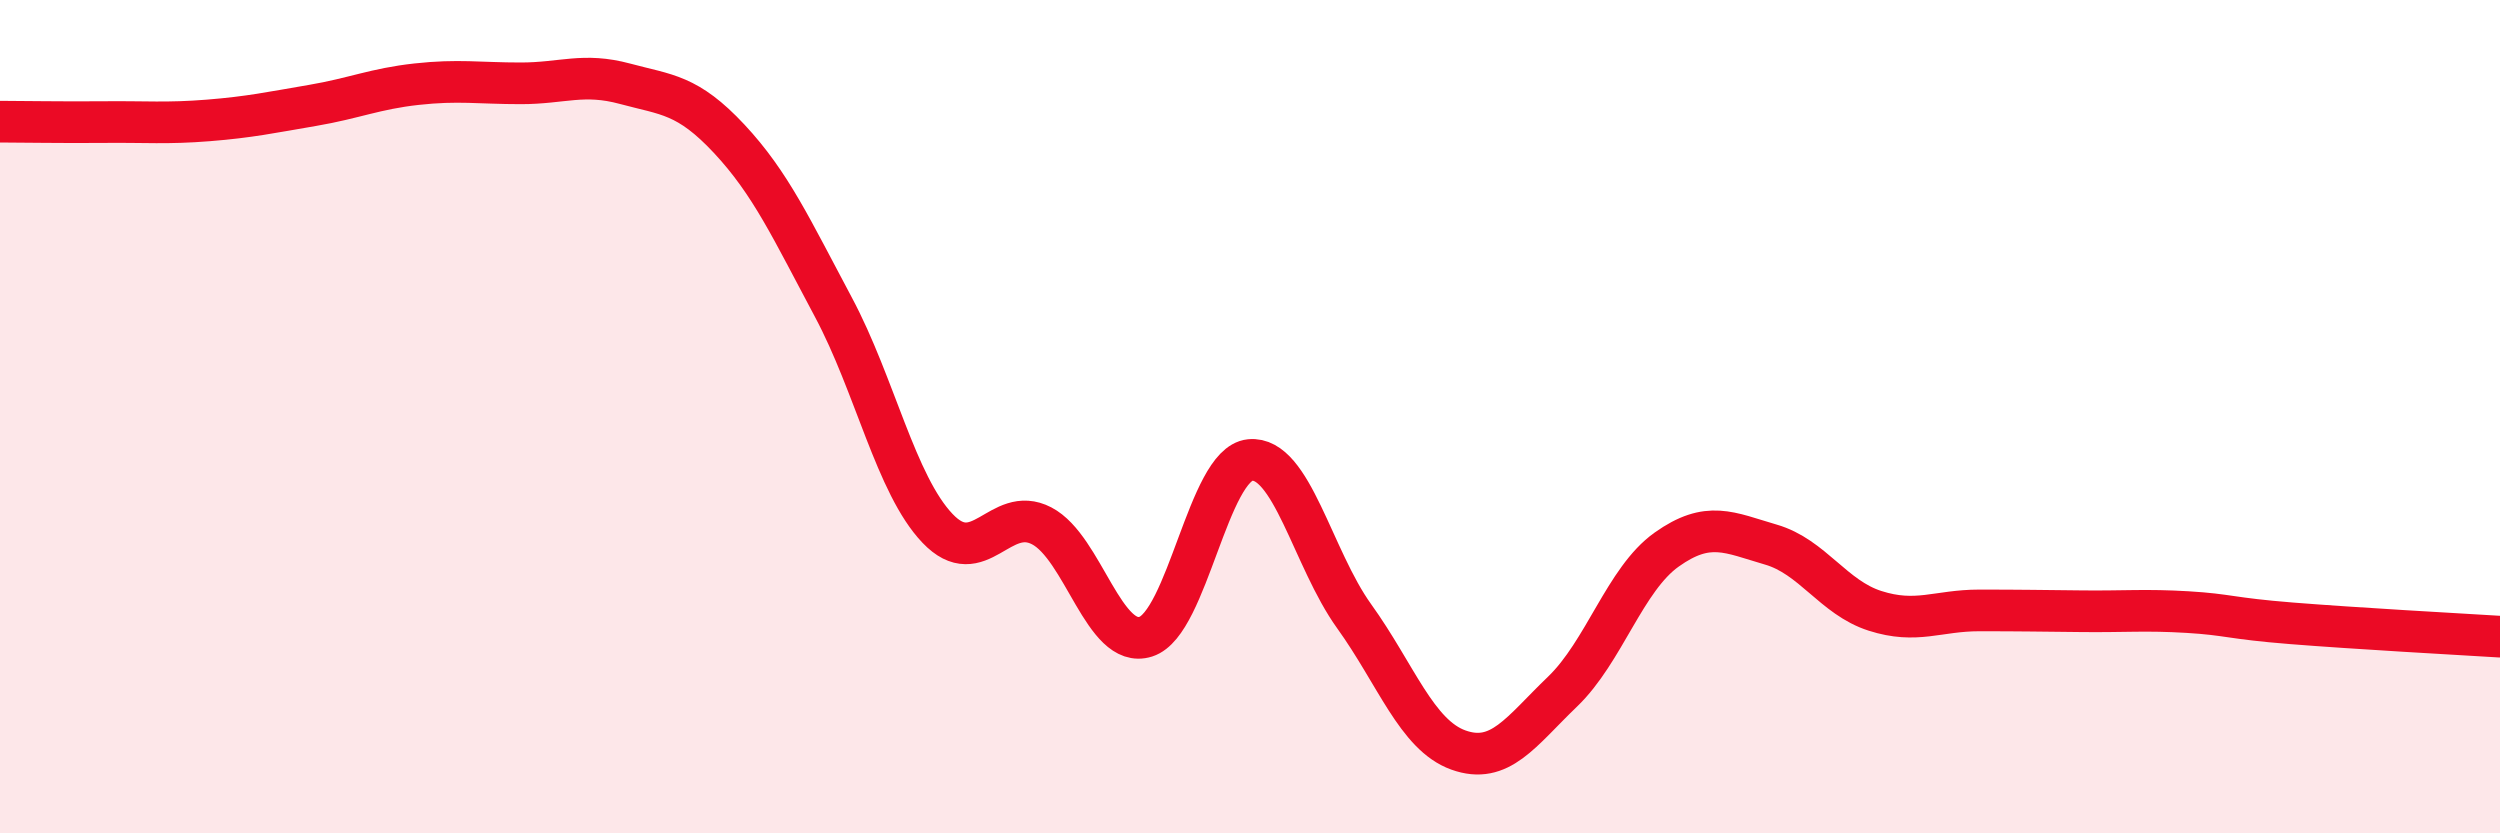 
    <svg width="60" height="20" viewBox="0 0 60 20" xmlns="http://www.w3.org/2000/svg">
      <path
        d="M 0,2.92 C 0.5,2.92 1.5,2.94 2.5,2.93 C 3.5,2.92 4,2.97 5,2.89 C 6,2.81 6.5,2.7 7.5,2.53 C 8.5,2.36 9,2.13 10,2.02 C 11,1.91 11.5,2 12.5,2 C 13.5,2 14,1.74 15,2.01 C 16,2.28 16.5,2.26 17.5,3.33 C 18.5,4.4 19,5.5 20,7.37 C 21,9.24 21.5,11.63 22.5,12.68 C 23.5,13.73 24,12.1 25,12.62 C 26,13.14 26.5,15.6 27.5,15.28 C 28.5,14.96 29,11.14 30,11.04 C 31,10.94 31.5,13.4 32.5,14.79 C 33.5,16.18 34,17.64 35,18 C 36,18.36 36.5,17.56 37.5,16.6 C 38.5,15.64 39,13.9 40,13.19 C 41,12.48 41.5,12.78 42.5,13.07 C 43.5,13.36 44,14.34 45,14.66 C 46,14.98 46.5,14.65 47.5,14.65 C 48.5,14.65 49,14.66 50,14.67 C 51,14.68 51.5,14.63 52.5,14.69 C 53.5,14.75 53.5,14.84 55,14.96 C 56.5,15.08 59,15.22 60,15.28L60 20L0 20Z"
        fill="#EB0A25"
        opacity="0.1"
        stroke-linecap="round"
        stroke-linejoin="round"
      />
      <path
        d="M 0,2.92 C 0.5,2.92 1.5,2.94 2.5,2.93 C 3.5,2.92 4,2.97 5,2.89 C 6,2.81 6.5,2.7 7.5,2.53 C 8.5,2.36 9,2.13 10,2.02 C 11,1.91 11.5,2 12.5,2 C 13.5,2 14,1.74 15,2.01 C 16,2.28 16.5,2.26 17.5,3.33 C 18.5,4.4 19,5.5 20,7.37 C 21,9.24 21.5,11.63 22.5,12.68 C 23.5,13.73 24,12.1 25,12.62 C 26,13.14 26.5,15.6 27.5,15.28 C 28.5,14.96 29,11.14 30,11.04 C 31,10.94 31.5,13.4 32.5,14.79 C 33.5,16.18 34,17.64 35,18 C 36,18.36 36.5,17.56 37.5,16.6 C 38.5,15.64 39,13.9 40,13.19 C 41,12.48 41.5,12.78 42.5,13.07 C 43.5,13.36 44,14.34 45,14.66 C 46,14.98 46.5,14.65 47.5,14.65 C 48.5,14.65 49,14.66 50,14.67 C 51,14.68 51.5,14.63 52.5,14.69 C 53.5,14.75 53.5,14.84 55,14.96 C 56.5,15.08 59,15.22 60,15.28"
        stroke="#EB0A25"
        stroke-width="1"
        fill="none"
        stroke-linecap="round"
        stroke-linejoin="round"
      />
    </svg>
  
